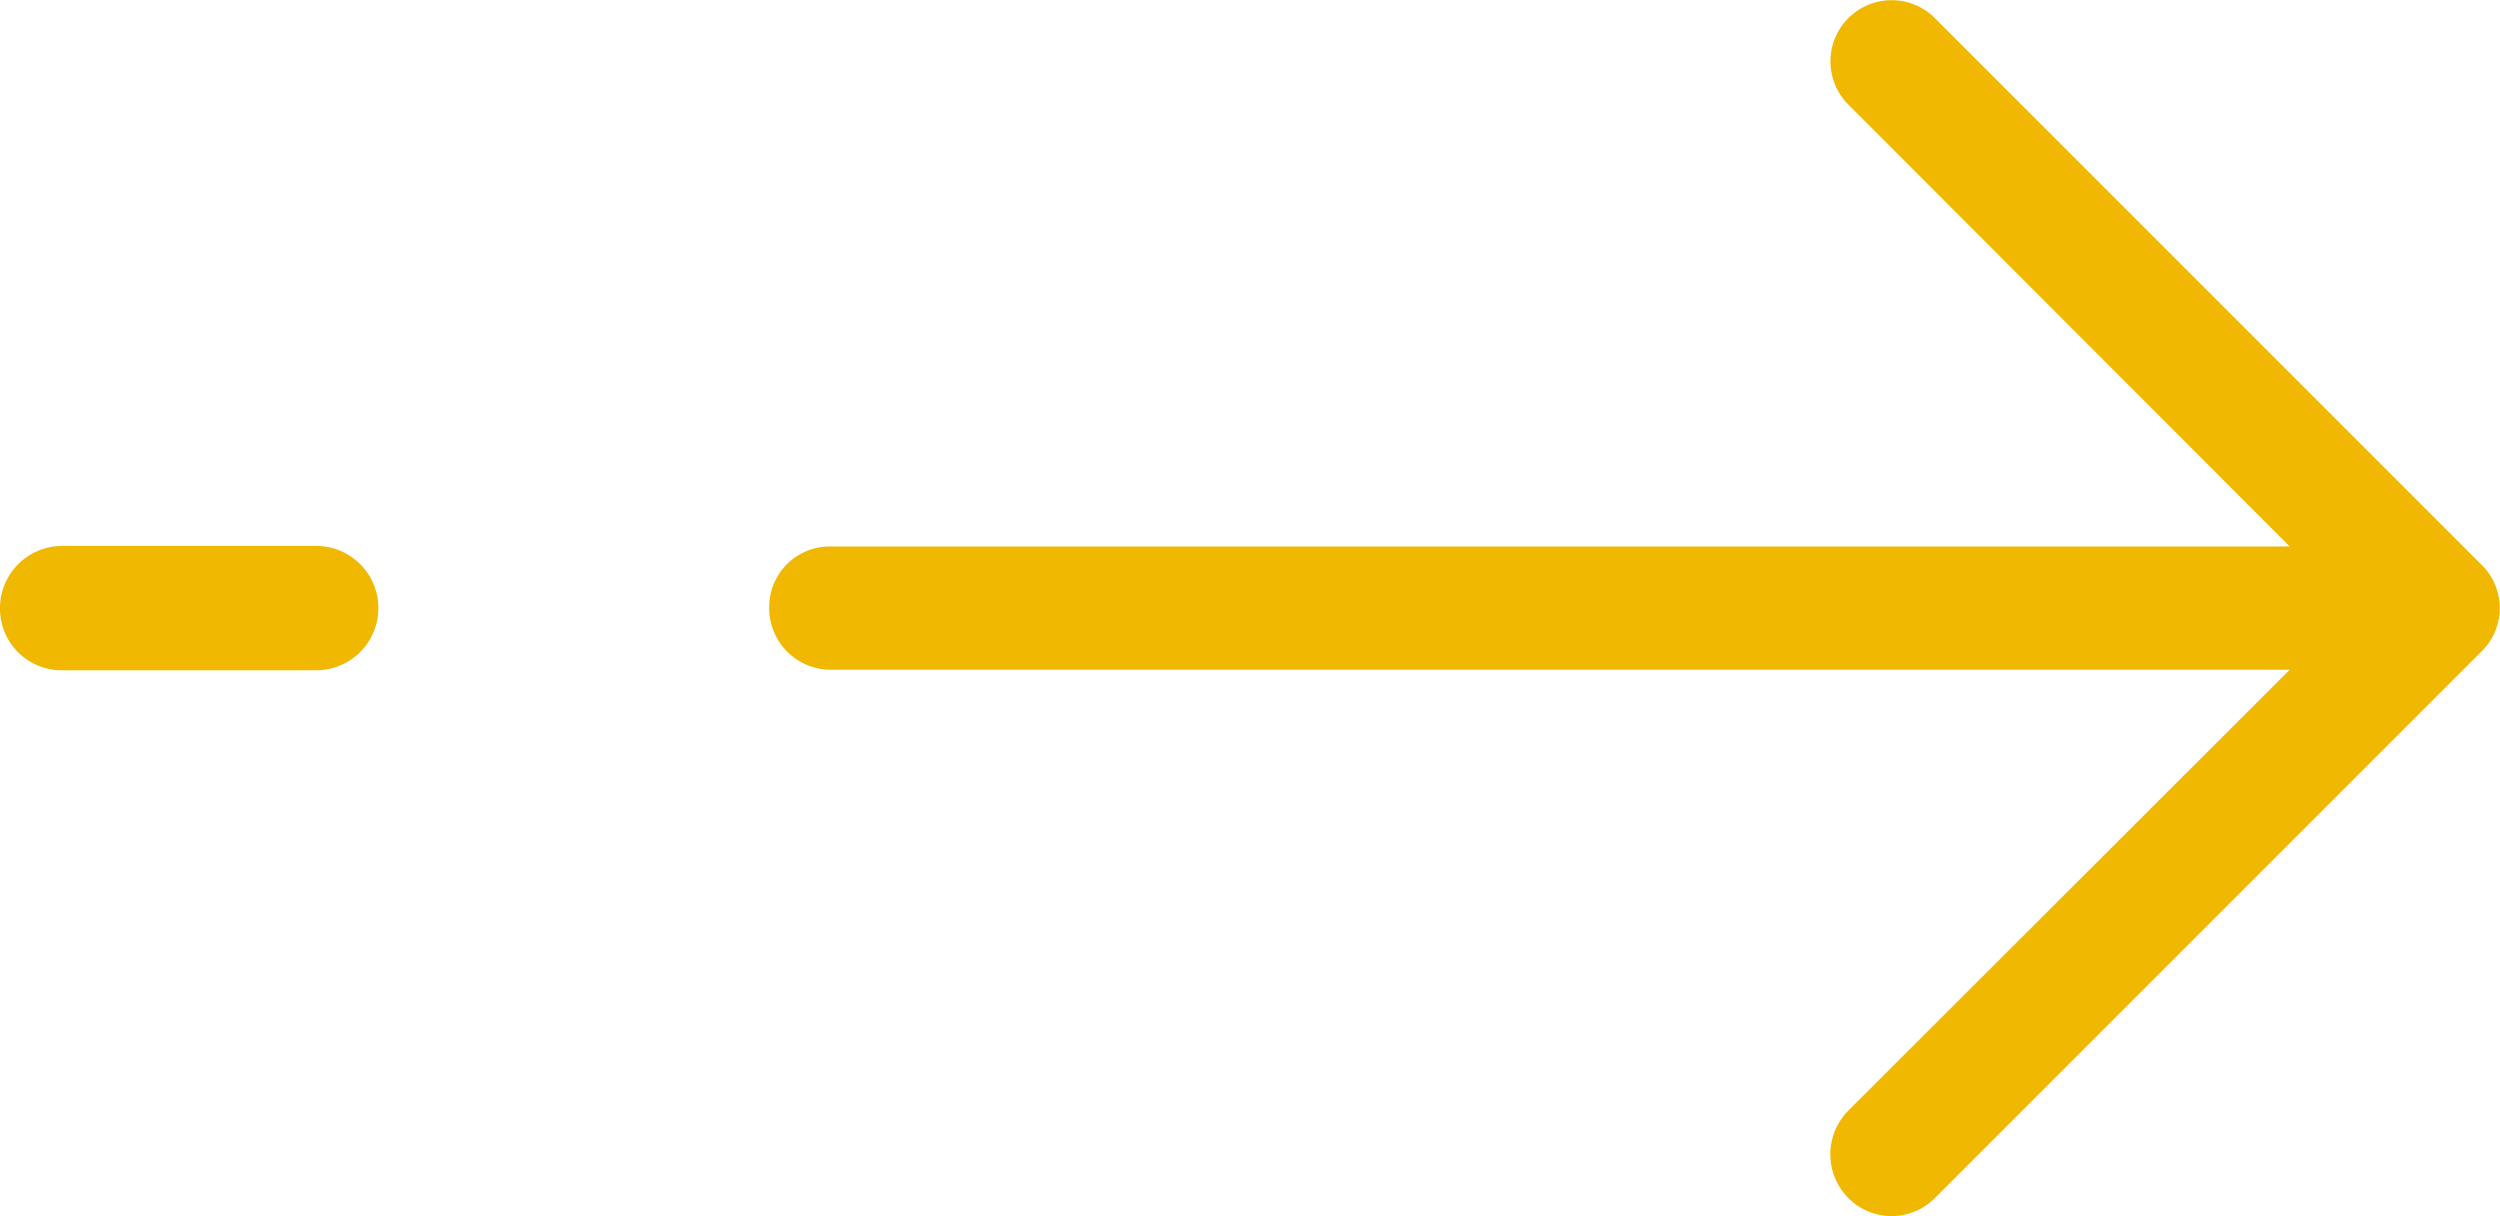 <svg fill="#f0b800" viewBox="0 0 46.25 22.5" xmlns="http://www.w3.org/2000/svg"><path d="m0 11.25a1.15 1.15 0 0 1 1.15-1.15h4.7a1.15 1.15 0 1 1 0 2.3h-4.7a1.14 1.14 0 0 1 -1.15-1.15zm35.8-10.91 10.11 10.11a1.12 1.12 0 0 1 0 1.6l-10.11 10.11a1.13 1.13 0 0 1 -1.61 0 1.15 1.15 0 0 1 0-1.61l8.17-8.16h-27a1.14 1.14 0 0 1 -1.13-1.15 1.12 1.12 0 0 1 1.13-1.13h27l-8.17-8.18a1.13 1.13 0 0 1 1.61-1.59z" fill-rule="evenodd"/></svg>